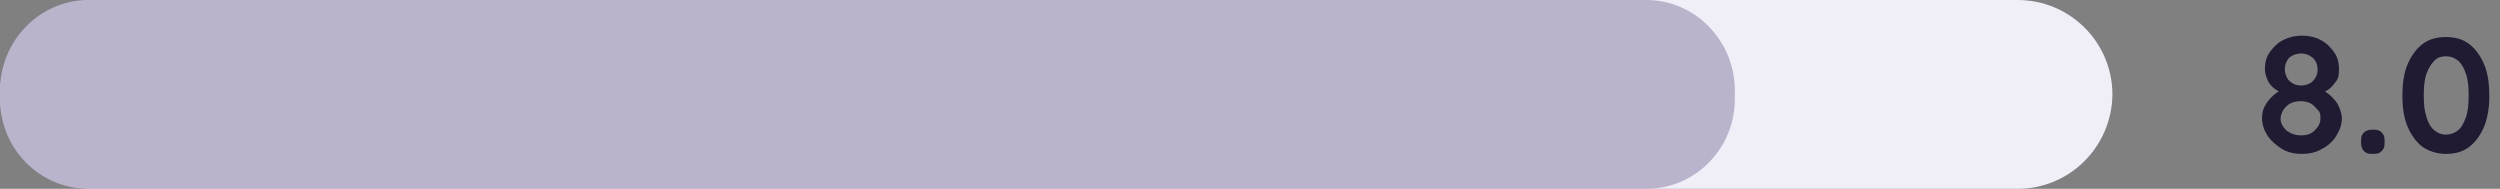 <?xml version="1.0" encoding="UTF-8"?>
<svg id="Layer_2" data-name="Layer 2" xmlns="http://www.w3.org/2000/svg" version="1.1" viewBox="0 0 350.9 26.5">
  <rect x="0" y="0" width="350.9" height="26.5" fill="#808080" stroke="none"/>
  <defs>
    <style>
      .cls-1 {
        fill: #f0eef6;
      }

      .cls-1, .cls-2, .cls-3 {
        stroke-width: 0px;
      }

      .cls-2 {
        fill: #201a32;
      }

      .cls-3 {
        fill: #b9b3cc;
      }
    </style>
  </defs>
  <g id="Layer_1-2" data-name="Layer 1-2">
    <path class="cls-1" d="M283.2,26.5H13.3C5.9,26.5,0,20.6,0,13.3h0C0,5.9,5.9,0,13.3,0h269.9c7.3,0,13.3,5.9,13.3,13.3h0c-.1,7.3-6,13.2-13.3,13.2Z"/>
    <path class="cls-3" d="M231.1,26.5H12.4C5.6,26.5,0,20.9,0,13.9v-1.2C0,5.7,5.6,0,12.4,0h218.7c6.8,0,12.4,5.7,12.4,12.7v1.2c0,7-5.6,12.6-12.4,12.6Z"/>
    <path class="cls-2" d="M325.7,13.1v-.6c.6.3,1.1.6,1.6,1.1s.8.9,1,1.4.4,1,.4,1.6c0,.9-.3,1.7-.8,2.5s-1.2,1.4-2,1.8c-.8.5-1.8.7-2.8.7s-2-.2-2.8-.7-1.5-1.1-2-1.8c-.5-.8-.8-1.6-.8-2.5s.2-1.4.5-1.9.7-1,1.2-1.4.9-.7,1.4-.9l-.2.7c-.4-.2-.8-.4-1.2-.7s-.7-.7-.9-1.1c-.2-.5-.4-1-.4-1.6,0-.9.2-1.7.7-2.4.5-.7,1.1-1.3,1.9-1.7.8-.4,1.7-.6,2.6-.6s1.9.2,2.6.6c.8.4,1.4,1,1.9,1.7s.7,1.5.7,2.4-.1,1.3-.4,1.7-.6.8-1,1.1-.9.5-1.2.6h0ZM323,19c.8,0,1.4-.2,1.9-.7s.8-1,.8-1.7-.1-.9-.4-1.2-.6-.7-1-.9-.9-.3-1.4-.3-1,.1-1.4.3-.7.5-1,.9c-.2.4-.4.8-.4,1.2,0,.7.3,1.2.8,1.7.7.5,1.3.7,2.1.7ZM320.7,9.7c0,.4.1.8.3,1.2s.5.6.8.8.8.3,1.2.3.8-.1,1.2-.3.6-.5.8-.8c.2-.3.3-.7.3-1.2s-.2-1.2-.7-1.6-1-.6-1.6-.6-1.2.2-1.7.6c-.4.5-.6,1-.6,1.6h0Z"/>
    <path class="cls-2" d="M332.9,21.6c-.5,0-.8-.1-1.1-.4-.2-.2-.4-.6-.4-1.1v-.4c0-.5.1-.8.4-1.1.2-.2.6-.4,1.1-.4h.3c.5,0,.8.1,1.1.4s.4.6.4,1.1v.4c0,.5-.1.8-.4,1.1s-.6.4-1.1.4h-.3Z"/>
    <path class="cls-2" d="M343.3,21.6c-1.3,0-2.4-.4-3.3-1-.9-.7-1.6-1.7-2.1-2.9-.5-1.2-.7-2.7-.7-4.3s.2-3.1.7-4.3c.5-1.2,1.2-2.2,2.1-2.9.9-.7,2-1,3.3-1s2.4.3,3.3,1c.9.7,1.6,1.7,2.1,2.9.5,1.2.7,2.7.7,4.3s-.2,3-.7,4.3c-.5,1.2-1.2,2.2-2.1,2.9-.9.7-2,1-3.3,1ZM343.3,18.9c.6,0,1.2-.2,1.7-.6.5-.4.8-1,1.1-1.8.3-.8.4-1.8.4-3.1s-.1-2.3-.4-3.1-.6-1.4-1.1-1.8-1-.6-1.7-.6-1.2.2-1.6.6-.8,1-1.1,1.8c-.3.8-.4,1.8-.4,3.1s.1,2.2.4,3.1.6,1.4,1.1,1.8,1,.6,1.6.6Z"/>
  </g>
</svg>